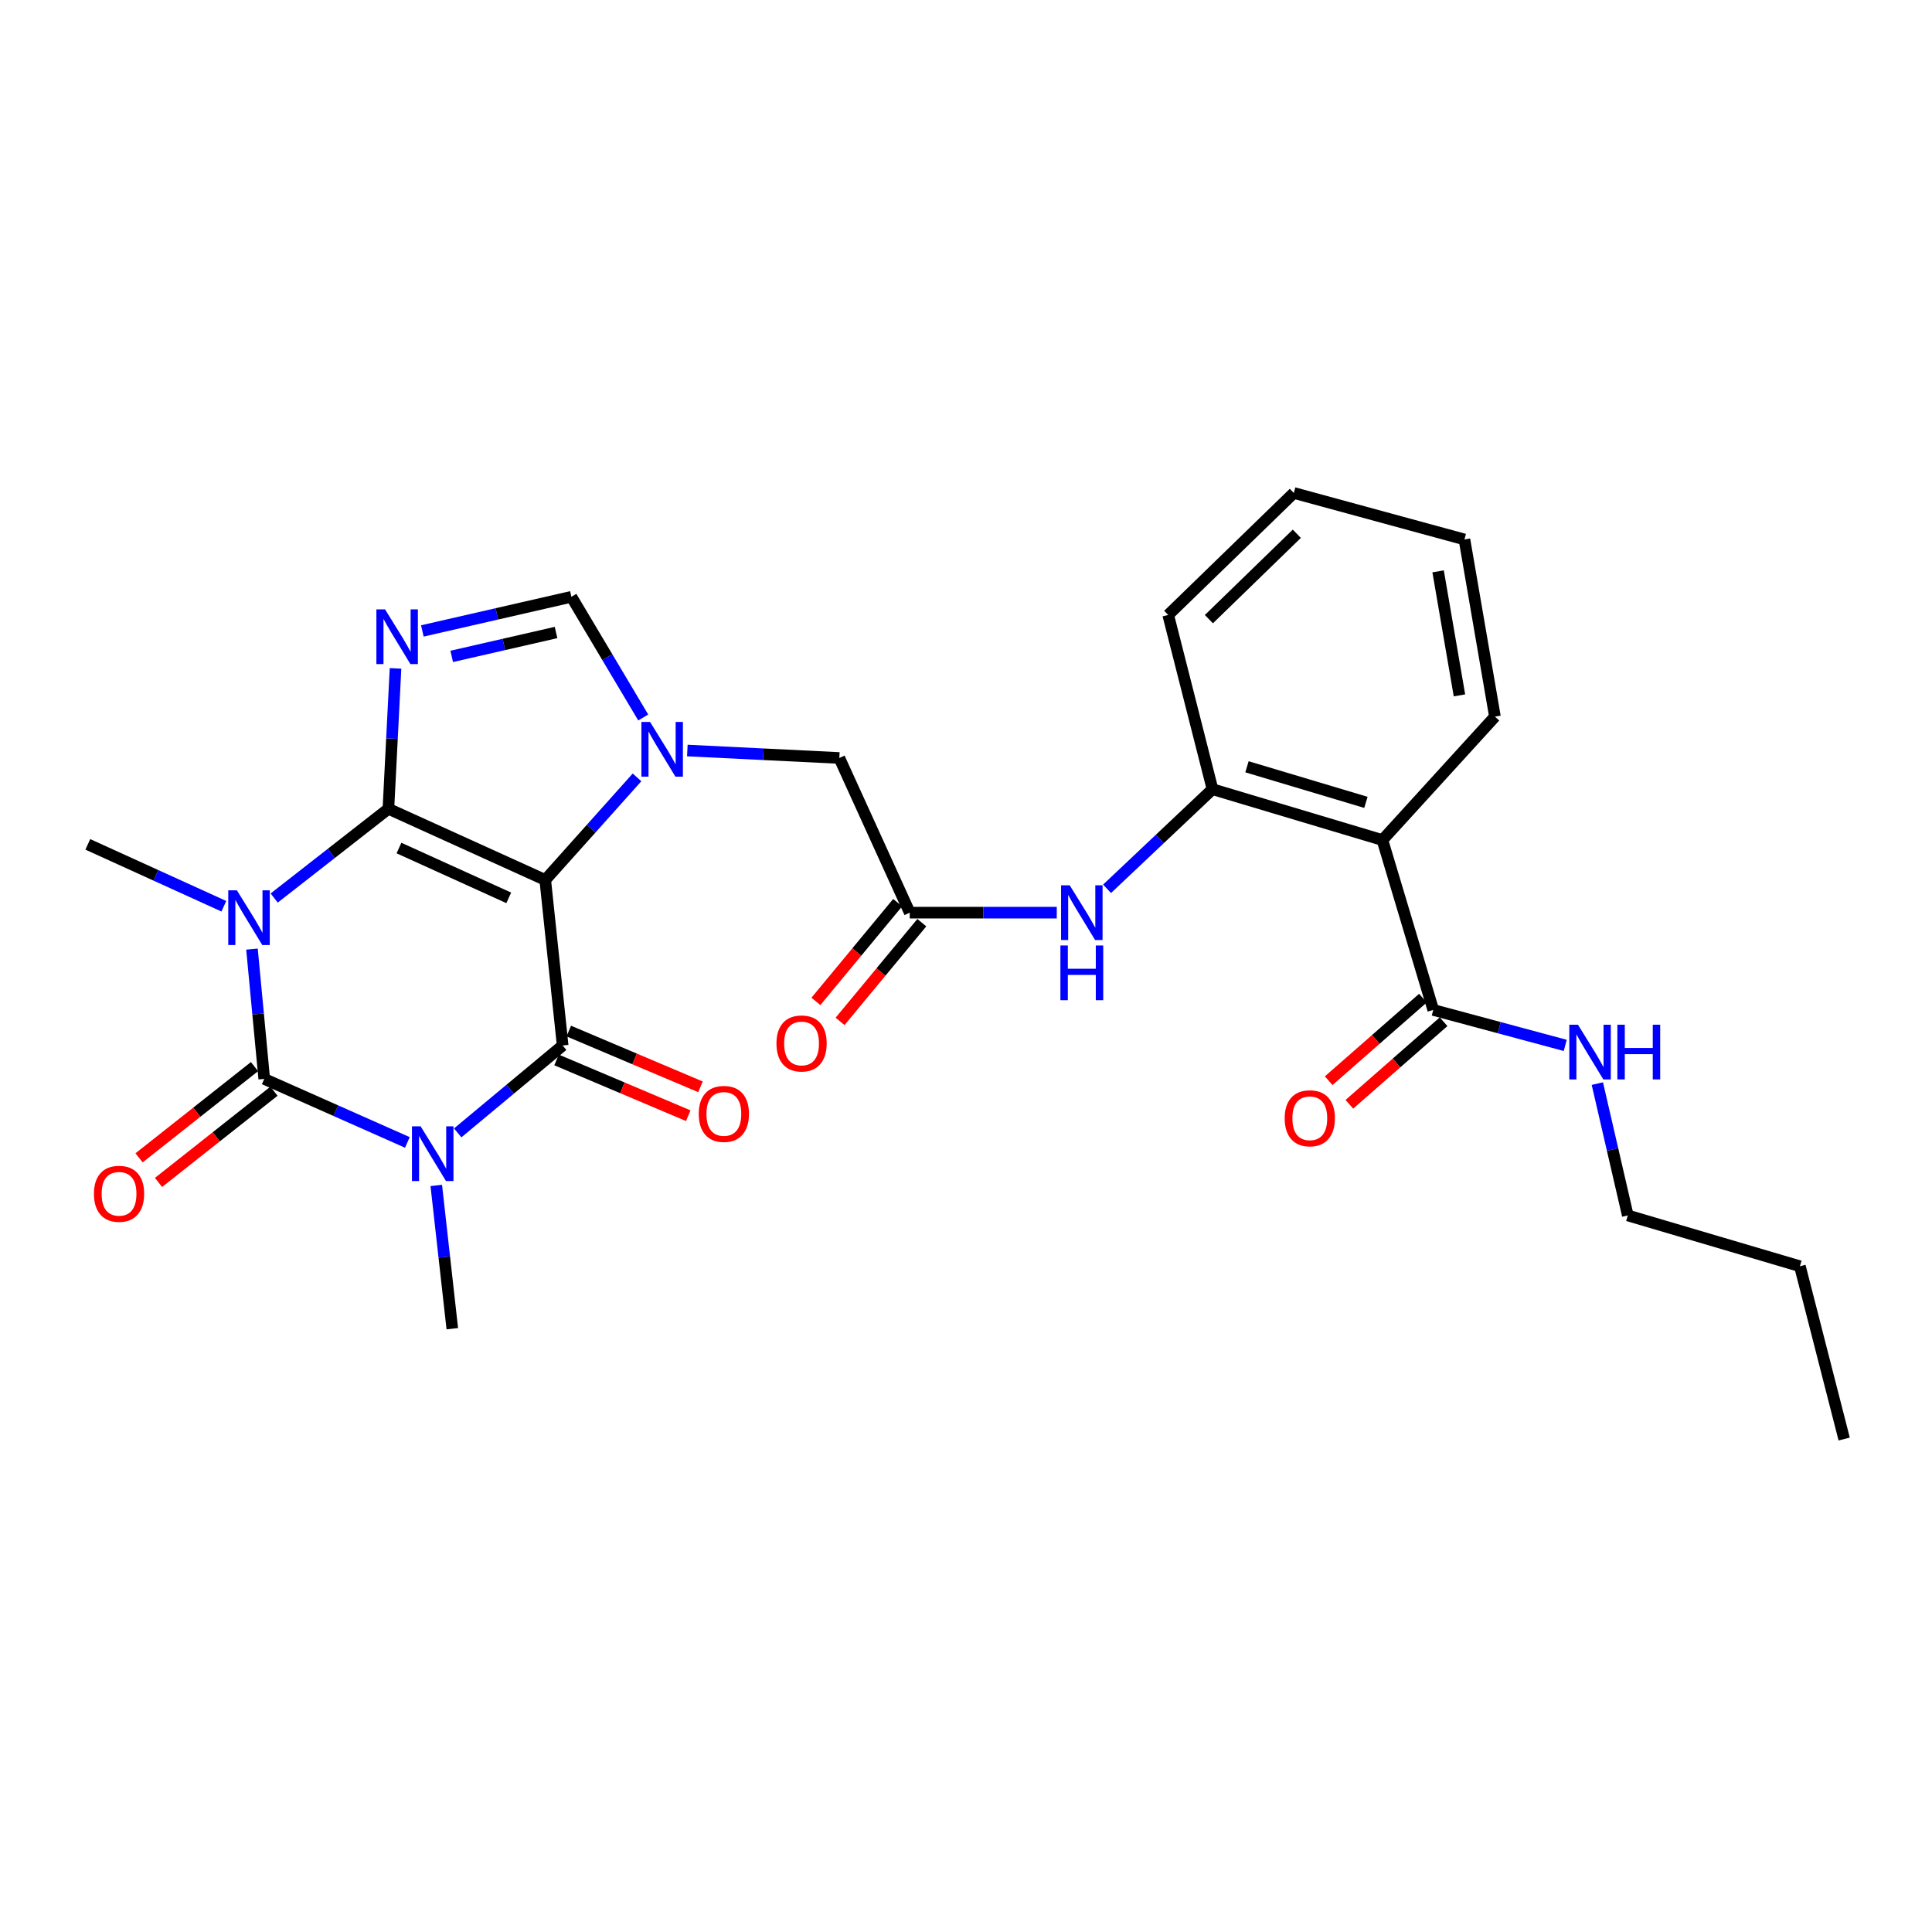 <?xml version='1.0' encoding='iso-8859-1'?>
<svg version='1.1' baseProfile='full'
              xmlns='http://www.w3.org/2000/svg'
                      xmlns:rdkit='http://www.rdkit.org/xml'
                      xmlns:xlink='http://www.w3.org/1999/xlink'
                  xml:space='preserve'
width='1000px' height='1000px' viewBox='0 0 1000 1000'>
<!-- END OF HEADER -->
<rect style='opacity:1.0;fill:#FFFFFF;stroke:none' width='1000' height='1000' x='0' y='0'> </rect>
<path class='bond-0' d='M 201.038,418.632 L 282.216,455.469' style='fill:none;fill-rule:evenodd;stroke:#000000;stroke-width:6px;stroke-linecap:butt;stroke-linejoin:miter;stroke-opacity:1' />
<path class='bond-0' d='M 206.505,438.942 L 263.33,464.728' style='fill:none;fill-rule:evenodd;stroke:#000000;stroke-width:6px;stroke-linecap:butt;stroke-linejoin:miter;stroke-opacity:1' />
<path class='bond-1' d='M 201.038,418.632 L 171.477,441.725' style='fill:none;fill-rule:evenodd;stroke:#000000;stroke-width:6px;stroke-linecap:butt;stroke-linejoin:miter;stroke-opacity:1' />
<path class='bond-1' d='M 171.477,441.725 L 141.917,464.819' style='fill:none;fill-rule:evenodd;stroke:#0000FF;stroke-width:6px;stroke-linecap:butt;stroke-linejoin:miter;stroke-opacity:1' />
<path class='bond-5' d='M 201.038,418.632 L 202.881,382.291' style='fill:none;fill-rule:evenodd;stroke:#000000;stroke-width:6px;stroke-linecap:butt;stroke-linejoin:miter;stroke-opacity:1' />
<path class='bond-5' d='M 202.881,382.291 L 204.725,345.951' style='fill:none;fill-rule:evenodd;stroke:#0000FF;stroke-width:6px;stroke-linecap:butt;stroke-linejoin:miter;stroke-opacity:1' />
<path class='bond-4' d='M 282.216,455.469 L 291.236,541.148' style='fill:none;fill-rule:evenodd;stroke:#000000;stroke-width:6px;stroke-linecap:butt;stroke-linejoin:miter;stroke-opacity:1' />
<path class='bond-6' d='M 282.216,455.469 L 305.969,428.92' style='fill:none;fill-rule:evenodd;stroke:#000000;stroke-width:6px;stroke-linecap:butt;stroke-linejoin:miter;stroke-opacity:1' />
<path class='bond-6' d='M 305.969,428.92 L 329.721,402.37' style='fill:none;fill-rule:evenodd;stroke:#0000FF;stroke-width:6px;stroke-linecap:butt;stroke-linejoin:miter;stroke-opacity:1' />
<path class='bond-3' d='M 130.424,491.252 L 133.598,524.846' style='fill:none;fill-rule:evenodd;stroke:#0000FF;stroke-width:6px;stroke-linecap:butt;stroke-linejoin:miter;stroke-opacity:1' />
<path class='bond-3' d='M 133.598,524.846 L 136.771,558.439' style='fill:none;fill-rule:evenodd;stroke:#000000;stroke-width:6px;stroke-linecap:butt;stroke-linejoin:miter;stroke-opacity:1' />
<path class='bond-18' d='M 115.856,469.069 L 80.656,453.055' style='fill:none;fill-rule:evenodd;stroke:#0000FF;stroke-width:6px;stroke-linecap:butt;stroke-linejoin:miter;stroke-opacity:1' />
<path class='bond-18' d='M 80.656,453.055 L 45.455,437.042' style='fill:none;fill-rule:evenodd;stroke:#000000;stroke-width:6px;stroke-linecap:butt;stroke-linejoin:miter;stroke-opacity:1' />
<path class='bond-2' d='M 210.85,591.318 L 173.811,574.879' style='fill:none;fill-rule:evenodd;stroke:#0000FF;stroke-width:6px;stroke-linecap:butt;stroke-linejoin:miter;stroke-opacity:1' />
<path class='bond-2' d='M 173.811,574.879 L 136.771,558.439' style='fill:none;fill-rule:evenodd;stroke:#000000;stroke-width:6px;stroke-linecap:butt;stroke-linejoin:miter;stroke-opacity:1' />
<path class='bond-19' d='M 225.815,613.582 L 229.964,650.656' style='fill:none;fill-rule:evenodd;stroke:#0000FF;stroke-width:6px;stroke-linecap:butt;stroke-linejoin:miter;stroke-opacity:1' />
<path class='bond-19' d='M 229.964,650.656 L 234.113,687.73' style='fill:none;fill-rule:evenodd;stroke:#000000;stroke-width:6px;stroke-linecap:butt;stroke-linejoin:miter;stroke-opacity:1' />
<path class='bond-29' d='M 236.903,586.381 L 264.07,563.765' style='fill:none;fill-rule:evenodd;stroke:#0000FF;stroke-width:6px;stroke-linecap:butt;stroke-linejoin:miter;stroke-opacity:1' />
<path class='bond-29' d='M 264.07,563.765 L 291.236,541.148' style='fill:none;fill-rule:evenodd;stroke:#000000;stroke-width:6px;stroke-linecap:butt;stroke-linejoin:miter;stroke-opacity:1' />
<path class='bond-14' d='M 131.738,552.07 L 101.859,575.681' style='fill:none;fill-rule:evenodd;stroke:#000000;stroke-width:6px;stroke-linecap:butt;stroke-linejoin:miter;stroke-opacity:1' />
<path class='bond-14' d='M 101.859,575.681 L 71.98,599.292' style='fill:none;fill-rule:evenodd;stroke:#FF0000;stroke-width:6px;stroke-linecap:butt;stroke-linejoin:miter;stroke-opacity:1' />
<path class='bond-14' d='M 141.804,564.809 L 111.925,588.42' style='fill:none;fill-rule:evenodd;stroke:#000000;stroke-width:6px;stroke-linecap:butt;stroke-linejoin:miter;stroke-opacity:1' />
<path class='bond-14' d='M 111.925,588.42 L 82.046,612.03' style='fill:none;fill-rule:evenodd;stroke:#FF0000;stroke-width:6px;stroke-linecap:butt;stroke-linejoin:miter;stroke-opacity:1' />
<path class='bond-15' d='M 288.071,548.624 L 322.155,563.057' style='fill:none;fill-rule:evenodd;stroke:#000000;stroke-width:6px;stroke-linecap:butt;stroke-linejoin:miter;stroke-opacity:1' />
<path class='bond-15' d='M 322.155,563.057 L 356.239,577.49' style='fill:none;fill-rule:evenodd;stroke:#FF0000;stroke-width:6px;stroke-linecap:butt;stroke-linejoin:miter;stroke-opacity:1' />
<path class='bond-15' d='M 294.401,533.673 L 328.486,548.106' style='fill:none;fill-rule:evenodd;stroke:#000000;stroke-width:6px;stroke-linecap:butt;stroke-linejoin:miter;stroke-opacity:1' />
<path class='bond-15' d='M 328.486,548.106 L 362.57,562.54' style='fill:none;fill-rule:evenodd;stroke:#FF0000;stroke-width:6px;stroke-linecap:butt;stroke-linejoin:miter;stroke-opacity:1' />
<path class='bond-7' d='M 218.61,326.572 L 257.182,317.739' style='fill:none;fill-rule:evenodd;stroke:#0000FF;stroke-width:6px;stroke-linecap:butt;stroke-linejoin:miter;stroke-opacity:1' />
<path class='bond-7' d='M 257.182,317.739 L 295.755,308.906' style='fill:none;fill-rule:evenodd;stroke:#000000;stroke-width:6px;stroke-linecap:butt;stroke-linejoin:miter;stroke-opacity:1' />
<path class='bond-7' d='M 233.806,339.748 L 260.807,333.565' style='fill:none;fill-rule:evenodd;stroke:#0000FF;stroke-width:6px;stroke-linecap:butt;stroke-linejoin:miter;stroke-opacity:1' />
<path class='bond-7' d='M 260.807,333.565 L 287.807,327.382' style='fill:none;fill-rule:evenodd;stroke:#000000;stroke-width:6px;stroke-linecap:butt;stroke-linejoin:miter;stroke-opacity:1' />
<path class='bond-13' d='M 355.766,388.469 L 395.1,390.4' style='fill:none;fill-rule:evenodd;stroke:#0000FF;stroke-width:6px;stroke-linecap:butt;stroke-linejoin:miter;stroke-opacity:1' />
<path class='bond-13' d='M 395.1,390.4 L 434.435,392.33' style='fill:none;fill-rule:evenodd;stroke:#000000;stroke-width:6px;stroke-linecap:butt;stroke-linejoin:miter;stroke-opacity:1' />
<path class='bond-28' d='M 332.936,371.373 L 314.345,340.14' style='fill:none;fill-rule:evenodd;stroke:#0000FF;stroke-width:6px;stroke-linecap:butt;stroke-linejoin:miter;stroke-opacity:1' />
<path class='bond-28' d='M 314.345,340.14 L 295.755,308.906' style='fill:none;fill-rule:evenodd;stroke:#000000;stroke-width:6px;stroke-linecap:butt;stroke-linejoin:miter;stroke-opacity:1' />
<path class='bond-8' d='M 715.538,434.805 L 627.586,408.494' style='fill:none;fill-rule:evenodd;stroke:#000000;stroke-width:6px;stroke-linecap:butt;stroke-linejoin:miter;stroke-opacity:1' />
<path class='bond-8' d='M 706.998,415.303 L 645.432,396.886' style='fill:none;fill-rule:evenodd;stroke:#000000;stroke-width:6px;stroke-linecap:butt;stroke-linejoin:miter;stroke-opacity:1' />
<path class='bond-10' d='M 715.538,434.805 L 741.849,522.739' style='fill:none;fill-rule:evenodd;stroke:#000000;stroke-width:6px;stroke-linecap:butt;stroke-linejoin:miter;stroke-opacity:1' />
<path class='bond-21' d='M 715.538,434.805 L 773.779,370.926' style='fill:none;fill-rule:evenodd;stroke:#000000;stroke-width:6px;stroke-linecap:butt;stroke-linejoin:miter;stroke-opacity:1' />
<path class='bond-9' d='M 627.586,408.494 L 600.299,434.27' style='fill:none;fill-rule:evenodd;stroke:#000000;stroke-width:6px;stroke-linecap:butt;stroke-linejoin:miter;stroke-opacity:1' />
<path class='bond-9' d='M 600.299,434.27 L 573.012,460.047' style='fill:none;fill-rule:evenodd;stroke:#0000FF;stroke-width:6px;stroke-linecap:butt;stroke-linejoin:miter;stroke-opacity:1' />
<path class='bond-22' d='M 627.586,408.494 L 604.657,318.295' style='fill:none;fill-rule:evenodd;stroke:#000000;stroke-width:6px;stroke-linecap:butt;stroke-linejoin:miter;stroke-opacity:1' />
<path class='bond-16' d='M 736.499,516.634 L 712.112,538.004' style='fill:none;fill-rule:evenodd;stroke:#000000;stroke-width:6px;stroke-linecap:butt;stroke-linejoin:miter;stroke-opacity:1' />
<path class='bond-16' d='M 712.112,538.004 L 687.726,559.375' style='fill:none;fill-rule:evenodd;stroke:#FF0000;stroke-width:6px;stroke-linecap:butt;stroke-linejoin:miter;stroke-opacity:1' />
<path class='bond-16' d='M 747.199,528.844 L 722.813,550.215' style='fill:none;fill-rule:evenodd;stroke:#000000;stroke-width:6px;stroke-linecap:butt;stroke-linejoin:miter;stroke-opacity:1' />
<path class='bond-16' d='M 722.813,550.215 L 698.427,571.586' style='fill:none;fill-rule:evenodd;stroke:#FF0000;stroke-width:6px;stroke-linecap:butt;stroke-linejoin:miter;stroke-opacity:1' />
<path class='bond-20' d='M 741.849,522.739 L 776.009,531.919' style='fill:none;fill-rule:evenodd;stroke:#000000;stroke-width:6px;stroke-linecap:butt;stroke-linejoin:miter;stroke-opacity:1' />
<path class='bond-20' d='M 776.009,531.919 L 810.168,541.098' style='fill:none;fill-rule:evenodd;stroke:#0000FF;stroke-width:6px;stroke-linecap:butt;stroke-linejoin:miter;stroke-opacity:1' />
<path class='bond-11' d='M 470.884,472.39 L 434.435,392.33' style='fill:none;fill-rule:evenodd;stroke:#000000;stroke-width:6px;stroke-linecap:butt;stroke-linejoin:miter;stroke-opacity:1' />
<path class='bond-12' d='M 470.884,472.39 L 508.932,472.39' style='fill:none;fill-rule:evenodd;stroke:#000000;stroke-width:6px;stroke-linecap:butt;stroke-linejoin:miter;stroke-opacity:1' />
<path class='bond-12' d='M 508.932,472.39 L 546.979,472.39' style='fill:none;fill-rule:evenodd;stroke:#0000FF;stroke-width:6px;stroke-linecap:butt;stroke-linejoin:miter;stroke-opacity:1' />
<path class='bond-17' d='M 464.632,467.213 L 443.472,492.766' style='fill:none;fill-rule:evenodd;stroke:#000000;stroke-width:6px;stroke-linecap:butt;stroke-linejoin:miter;stroke-opacity:1' />
<path class='bond-17' d='M 443.472,492.766 L 422.312,518.32' style='fill:none;fill-rule:evenodd;stroke:#FF0000;stroke-width:6px;stroke-linecap:butt;stroke-linejoin:miter;stroke-opacity:1' />
<path class='bond-17' d='M 477.136,477.568 L 455.977,503.121' style='fill:none;fill-rule:evenodd;stroke:#000000;stroke-width:6px;stroke-linecap:butt;stroke-linejoin:miter;stroke-opacity:1' />
<path class='bond-17' d='M 455.977,503.121 L 434.817,528.675' style='fill:none;fill-rule:evenodd;stroke:#FF0000;stroke-width:6px;stroke-linecap:butt;stroke-linejoin:miter;stroke-opacity:1' />
<path class='bond-23' d='M 826.782,560.879 L 834.664,594.994' style='fill:none;fill-rule:evenodd;stroke:#0000FF;stroke-width:6px;stroke-linecap:butt;stroke-linejoin:miter;stroke-opacity:1' />
<path class='bond-23' d='M 834.664,594.994 L 842.546,629.11' style='fill:none;fill-rule:evenodd;stroke:#000000;stroke-width:6px;stroke-linecap:butt;stroke-linejoin:miter;stroke-opacity:1' />
<path class='bond-30' d='M 773.779,370.926 L 757.994,279.222' style='fill:none;fill-rule:evenodd;stroke:#000000;stroke-width:6px;stroke-linecap:butt;stroke-linejoin:miter;stroke-opacity:1' />
<path class='bond-30' d='M 755.411,359.925 L 744.362,295.731' style='fill:none;fill-rule:evenodd;stroke:#000000;stroke-width:6px;stroke-linecap:butt;stroke-linejoin:miter;stroke-opacity:1' />
<path class='bond-26' d='M 604.657,318.295 L 669.672,255.157' style='fill:none;fill-rule:evenodd;stroke:#000000;stroke-width:6px;stroke-linecap:butt;stroke-linejoin:miter;stroke-opacity:1' />
<path class='bond-26' d='M 625.72,320.472 L 671.231,276.275' style='fill:none;fill-rule:evenodd;stroke:#000000;stroke-width:6px;stroke-linecap:butt;stroke-linejoin:miter;stroke-opacity:1' />
<path class='bond-24' d='M 842.546,629.11 L 931.626,655.403' style='fill:none;fill-rule:evenodd;stroke:#000000;stroke-width:6px;stroke-linecap:butt;stroke-linejoin:miter;stroke-opacity:1' />
<path class='bond-27' d='M 931.626,655.403 L 954.545,744.843' style='fill:none;fill-rule:evenodd;stroke:#000000;stroke-width:6px;stroke-linecap:butt;stroke-linejoin:miter;stroke-opacity:1' />
<path class='bond-25' d='M 757.994,279.222 L 669.672,255.157' style='fill:none;fill-rule:evenodd;stroke:#000000;stroke-width:6px;stroke-linecap:butt;stroke-linejoin:miter;stroke-opacity:1' />
<path  class='atom-2' d='M 122.628 460.837
L 131.908 475.837
Q 132.828 477.317, 134.308 479.997
Q 135.788 482.677, 135.868 482.837
L 135.868 460.837
L 139.628 460.837
L 139.628 489.157
L 135.748 489.157
L 125.788 472.757
Q 124.628 470.837, 123.388 468.637
Q 122.188 466.437, 121.828 465.757
L 121.828 489.157
L 118.148 489.157
L 118.148 460.837
L 122.628 460.837
' fill='#0000FF'/>
<path  class='atom-3' d='M 217.715 582.984
L 226.995 597.984
Q 227.915 599.464, 229.395 602.144
Q 230.875 604.824, 230.955 604.984
L 230.955 582.984
L 234.715 582.984
L 234.715 611.304
L 230.835 611.304
L 220.875 594.904
Q 219.715 592.984, 218.475 590.784
Q 217.275 588.584, 216.915 587.904
L 216.915 611.304
L 213.235 611.304
L 213.235 582.984
L 217.715 582.984
' fill='#0000FF'/>
<path  class='atom-6' d='M 199.297 315.401
L 208.577 330.401
Q 209.497 331.881, 210.977 334.561
Q 212.457 337.241, 212.537 337.401
L 212.537 315.401
L 216.297 315.401
L 216.297 343.721
L 212.417 343.721
L 202.457 327.321
Q 201.297 325.401, 200.057 323.201
Q 198.857 321.001, 198.497 320.321
L 198.497 343.721
L 194.817 343.721
L 194.817 315.401
L 199.297 315.401
' fill='#0000FF'/>
<path  class='atom-7' d='M 336.47 373.669
L 345.75 388.669
Q 346.67 390.149, 348.15 392.829
Q 349.63 395.509, 349.71 395.669
L 349.71 373.669
L 353.47 373.669
L 353.47 401.989
L 349.59 401.989
L 339.63 385.589
Q 338.47 383.669, 337.23 381.469
Q 336.03 379.269, 335.67 378.589
L 335.67 401.989
L 331.99 401.989
L 331.99 373.669
L 336.47 373.669
' fill='#0000FF'/>
<path  class='atom-13' d='M 553.686 458.23
L 562.966 473.23
Q 563.886 474.71, 565.366 477.39
Q 566.846 480.07, 566.926 480.23
L 566.926 458.23
L 570.686 458.23
L 570.686 486.55
L 566.806 486.55
L 556.846 470.15
Q 555.686 468.23, 554.446 466.03
Q 553.246 463.83, 552.886 463.15
L 552.886 486.55
L 549.206 486.55
L 549.206 458.23
L 553.686 458.23
' fill='#0000FF'/>
<path  class='atom-13' d='M 548.866 489.382
L 552.706 489.382
L 552.706 501.422
L 567.186 501.422
L 567.186 489.382
L 571.026 489.382
L 571.026 517.702
L 567.186 517.702
L 567.186 504.622
L 552.706 504.622
L 552.706 517.702
L 548.866 517.702
L 548.866 489.382
' fill='#0000FF'/>
<path  class='atom-15' d='M 48.618 617.906
Q 48.618 611.106, 51.978 607.306
Q 55.338 603.506, 61.618 603.506
Q 67.898 603.506, 71.258 607.306
Q 74.618 611.106, 74.618 617.906
Q 74.618 624.786, 71.218 628.706
Q 67.818 632.586, 61.618 632.586
Q 55.378 632.586, 51.978 628.706
Q 48.618 624.826, 48.618 617.906
M 61.618 629.386
Q 65.938 629.386, 68.258 626.506
Q 70.618 623.586, 70.618 617.906
Q 70.618 612.346, 68.258 609.546
Q 65.938 606.706, 61.618 606.706
Q 57.298 606.706, 54.938 609.506
Q 52.618 612.306, 52.618 617.906
Q 52.618 623.626, 54.938 626.506
Q 57.298 629.386, 61.618 629.386
' fill='#FF0000'/>
<path  class='atom-16' d='M 361.669 576.559
Q 361.669 569.759, 365.029 565.959
Q 368.389 562.159, 374.669 562.159
Q 380.949 562.159, 384.309 565.959
Q 387.669 569.759, 387.669 576.559
Q 387.669 583.439, 384.269 587.359
Q 380.869 591.239, 374.669 591.239
Q 368.429 591.239, 365.029 587.359
Q 361.669 583.479, 361.669 576.559
M 374.669 588.039
Q 378.989 588.039, 381.309 585.159
Q 383.669 582.239, 383.669 576.559
Q 383.669 570.999, 381.309 568.199
Q 378.989 565.359, 374.669 565.359
Q 370.349 565.359, 367.989 568.159
Q 365.669 570.959, 365.669 576.559
Q 365.669 582.279, 367.989 585.159
Q 370.349 588.039, 374.669 588.039
' fill='#FF0000'/>
<path  class='atom-17' d='M 664.952 578.814
Q 664.952 572.014, 668.312 568.214
Q 671.672 564.414, 677.952 564.414
Q 684.232 564.414, 687.592 568.214
Q 690.952 572.014, 690.952 578.814
Q 690.952 585.694, 687.552 589.614
Q 684.152 593.494, 677.952 593.494
Q 671.712 593.494, 668.312 589.614
Q 664.952 585.734, 664.952 578.814
M 677.952 590.294
Q 682.272 590.294, 684.592 587.414
Q 686.952 584.494, 686.952 578.814
Q 686.952 573.254, 684.592 570.454
Q 682.272 567.614, 677.952 567.614
Q 673.632 567.614, 671.272 570.414
Q 668.952 573.214, 668.952 578.814
Q 668.952 584.534, 671.272 587.414
Q 673.632 590.294, 677.952 590.294
' fill='#FF0000'/>
<path  class='atom-18' d='M 401.889 540.092
Q 401.889 533.292, 405.249 529.492
Q 408.609 525.692, 414.889 525.692
Q 421.169 525.692, 424.529 529.492
Q 427.889 533.292, 427.889 540.092
Q 427.889 546.972, 424.489 550.892
Q 421.089 554.772, 414.889 554.772
Q 408.649 554.772, 405.249 550.892
Q 401.889 547.012, 401.889 540.092
M 414.889 551.572
Q 419.209 551.572, 421.529 548.692
Q 423.889 545.772, 423.889 540.092
Q 423.889 534.532, 421.529 531.732
Q 419.209 528.892, 414.889 528.892
Q 410.569 528.892, 408.209 531.692
Q 405.889 534.492, 405.889 540.092
Q 405.889 545.812, 408.209 548.692
Q 410.569 551.572, 414.889 551.572
' fill='#FF0000'/>
<path  class='atom-21' d='M 816.749 530.389
L 826.029 545.389
Q 826.949 546.869, 828.429 549.549
Q 829.909 552.229, 829.989 552.389
L 829.989 530.389
L 833.749 530.389
L 833.749 558.709
L 829.869 558.709
L 819.909 542.309
Q 818.749 540.389, 817.509 538.189
Q 816.309 535.989, 815.949 535.309
L 815.949 558.709
L 812.269 558.709
L 812.269 530.389
L 816.749 530.389
' fill='#0000FF'/>
<path  class='atom-21' d='M 837.149 530.389
L 840.989 530.389
L 840.989 542.429
L 855.469 542.429
L 855.469 530.389
L 859.309 530.389
L 859.309 558.709
L 855.469 558.709
L 855.469 545.629
L 840.989 545.629
L 840.989 558.709
L 837.149 558.709
L 837.149 530.389
' fill='#0000FF'/>
</svg>
